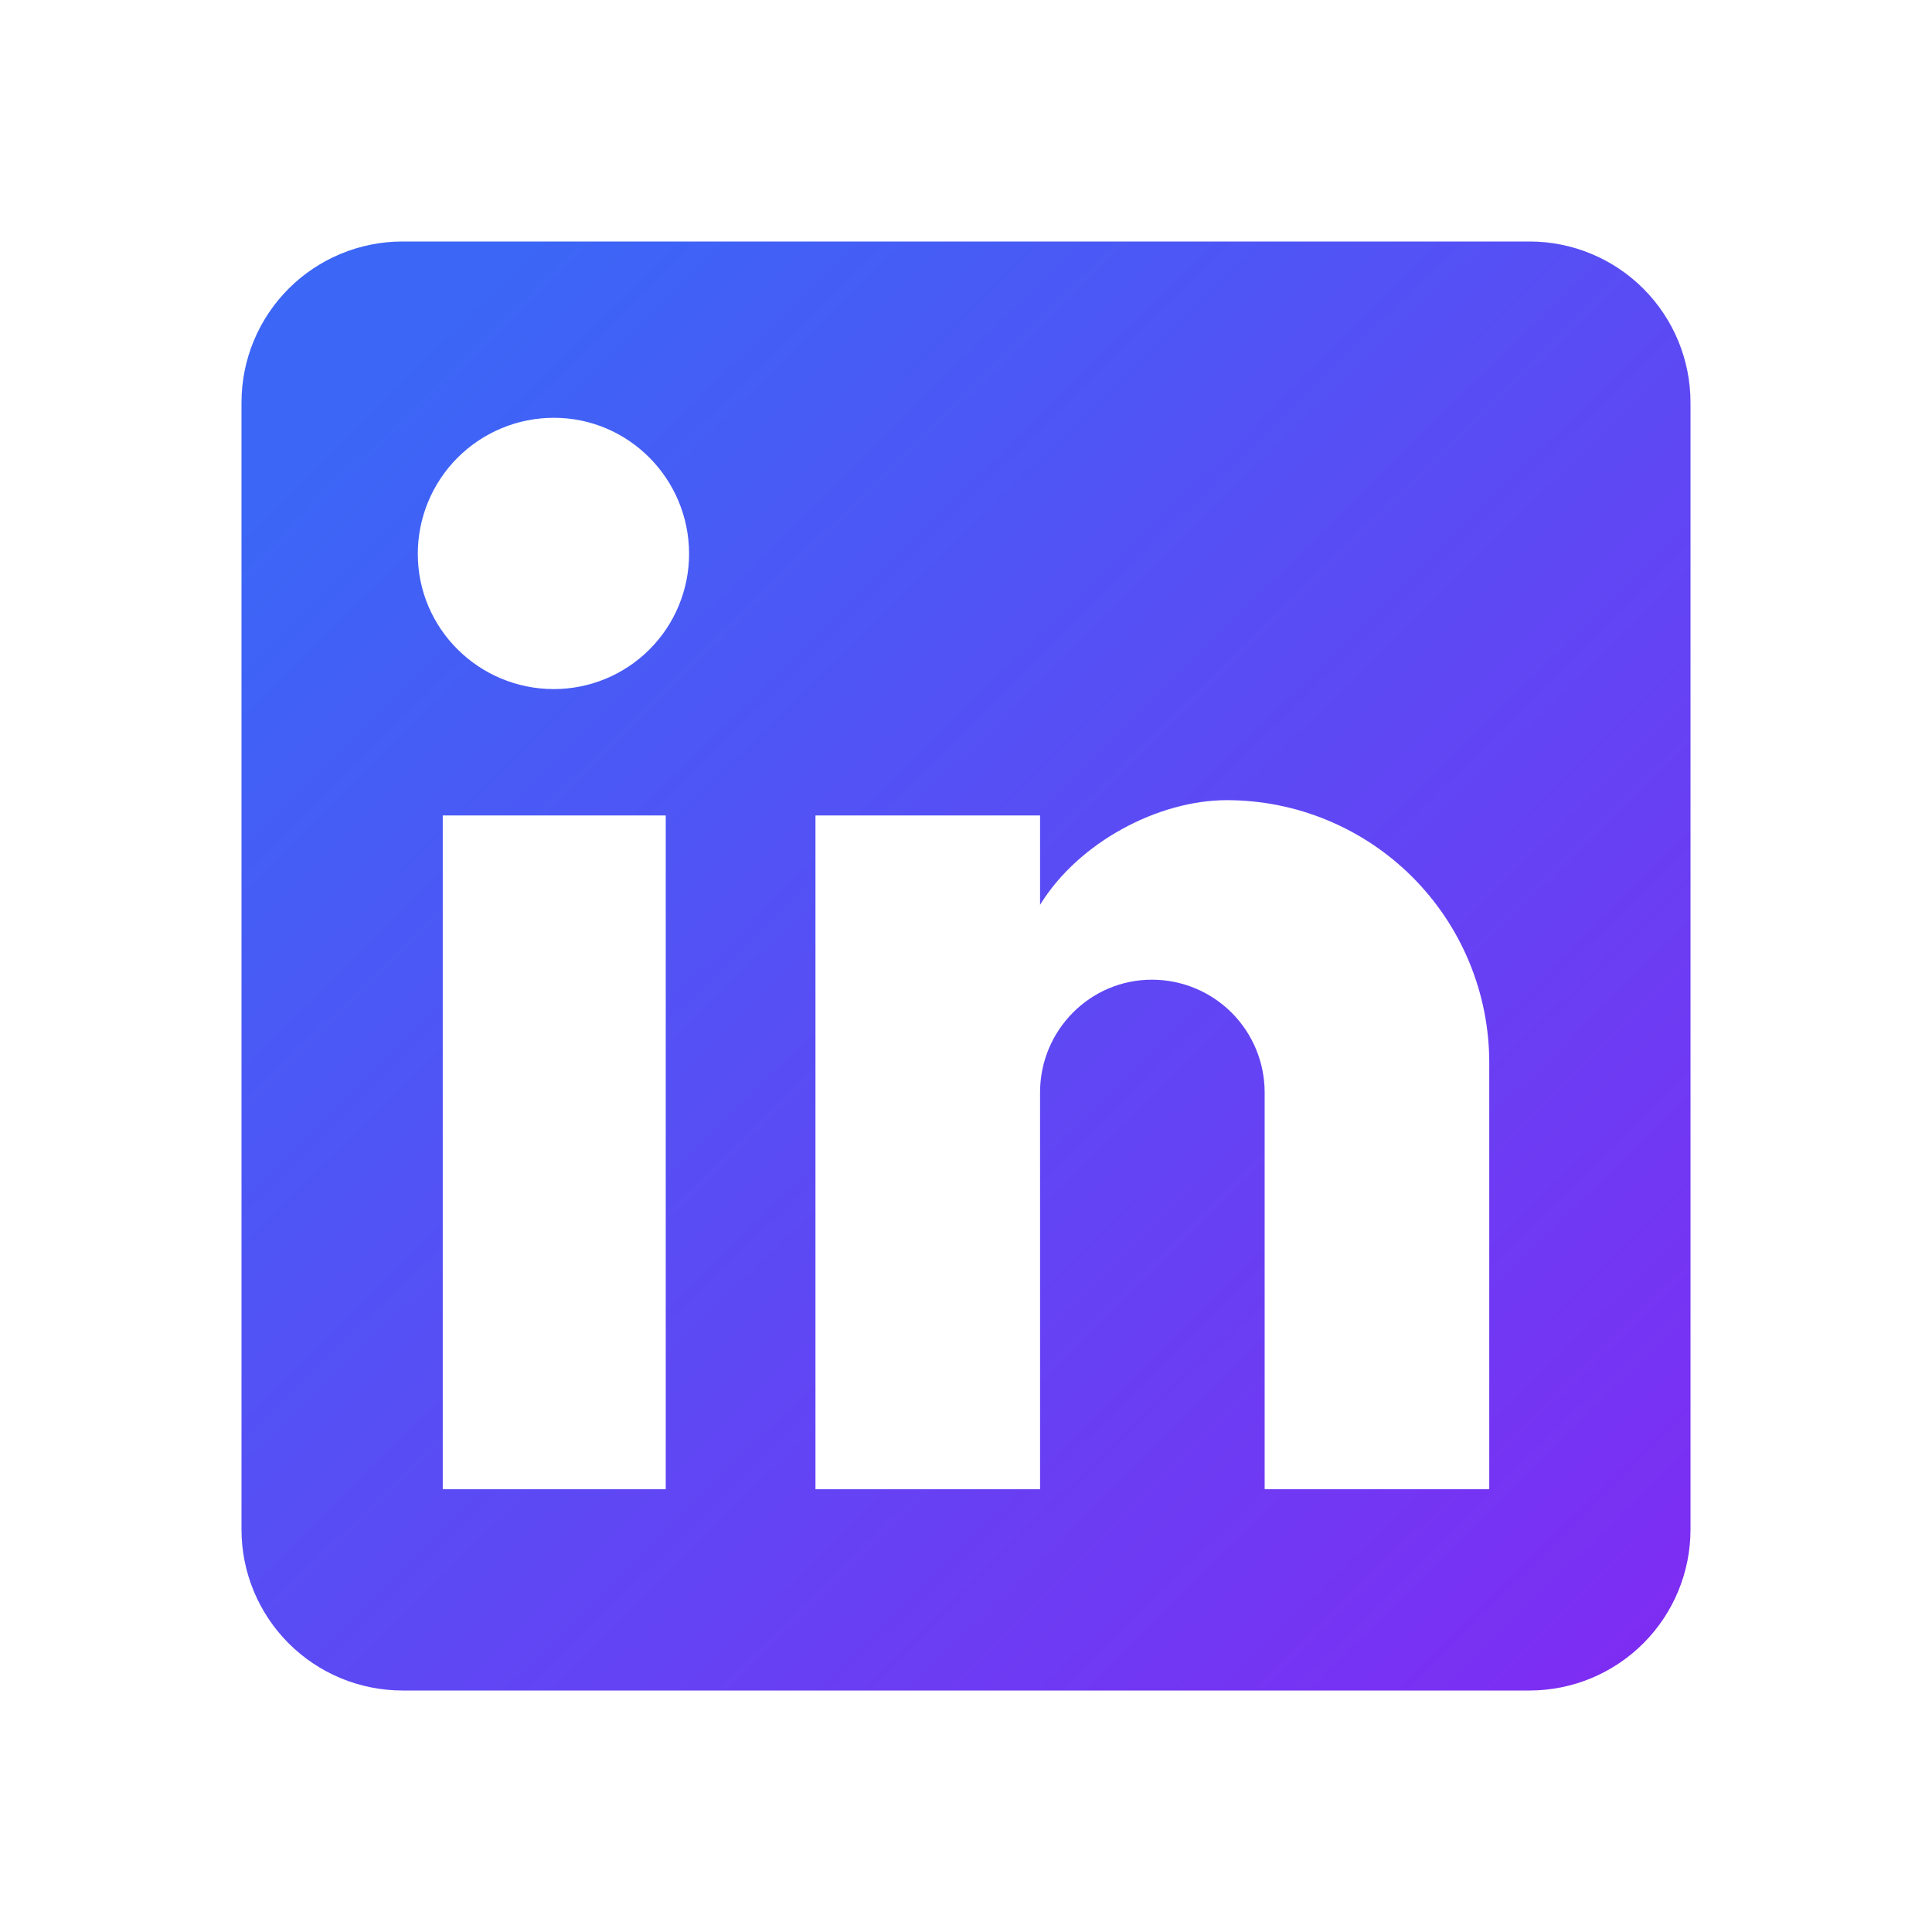 <svg width="265" height="265" viewBox="0 0 265 265" fill="none" xmlns="http://www.w3.org/2000/svg">
<path d="M209.792 33.125C215.649 33.125 221.266 35.452 225.407 39.593C229.548 43.734 231.875 49.352 231.875 55.208V209.792C231.875 215.649 229.548 221.266 225.407 225.407C221.266 229.548 215.649 231.875 209.792 231.875H55.208C49.352 231.875 43.734 229.548 39.593 225.407C35.452 221.266 33.125 215.649 33.125 209.792V55.208C33.125 49.352 35.452 43.734 39.593 39.593C43.734 35.452 49.352 33.125 55.208 33.125H209.792ZM204.271 204.271V145.75C204.271 136.203 200.478 127.048 193.728 120.297C186.977 113.547 177.822 109.754 168.275 109.754C158.89 109.754 147.958 115.496 142.658 124.108V111.852H111.852V204.271H142.658V149.835C142.658 141.333 149.504 134.377 158.006 134.377C162.106 134.377 166.038 136.006 168.937 138.905C171.836 141.804 173.465 145.736 173.465 149.835V204.271H204.271ZM75.967 94.517C80.886 94.517 85.605 92.562 89.084 89.084C92.562 85.605 94.517 80.886 94.517 75.967C94.517 65.698 86.235 57.306 75.967 57.306C71.018 57.306 66.271 59.272 62.772 62.772C59.272 66.271 57.306 71.018 57.306 75.967C57.306 86.235 65.698 94.517 75.967 94.517ZM91.315 204.271V111.852H60.729V204.271H91.315Z" fill="url(#paint0_linear_207_1519)"/>
<defs>
<linearGradient id="paint0_linear_207_1519" x1="71.727" y1="33.213" x2="252.633" y2="216.947" gradientUnits="userSpaceOnUse">
<stop stop-color="#3B66F6"/>
<stop offset="1" stop-color="#812AF2"/>
</linearGradient>
</defs>
</svg>

